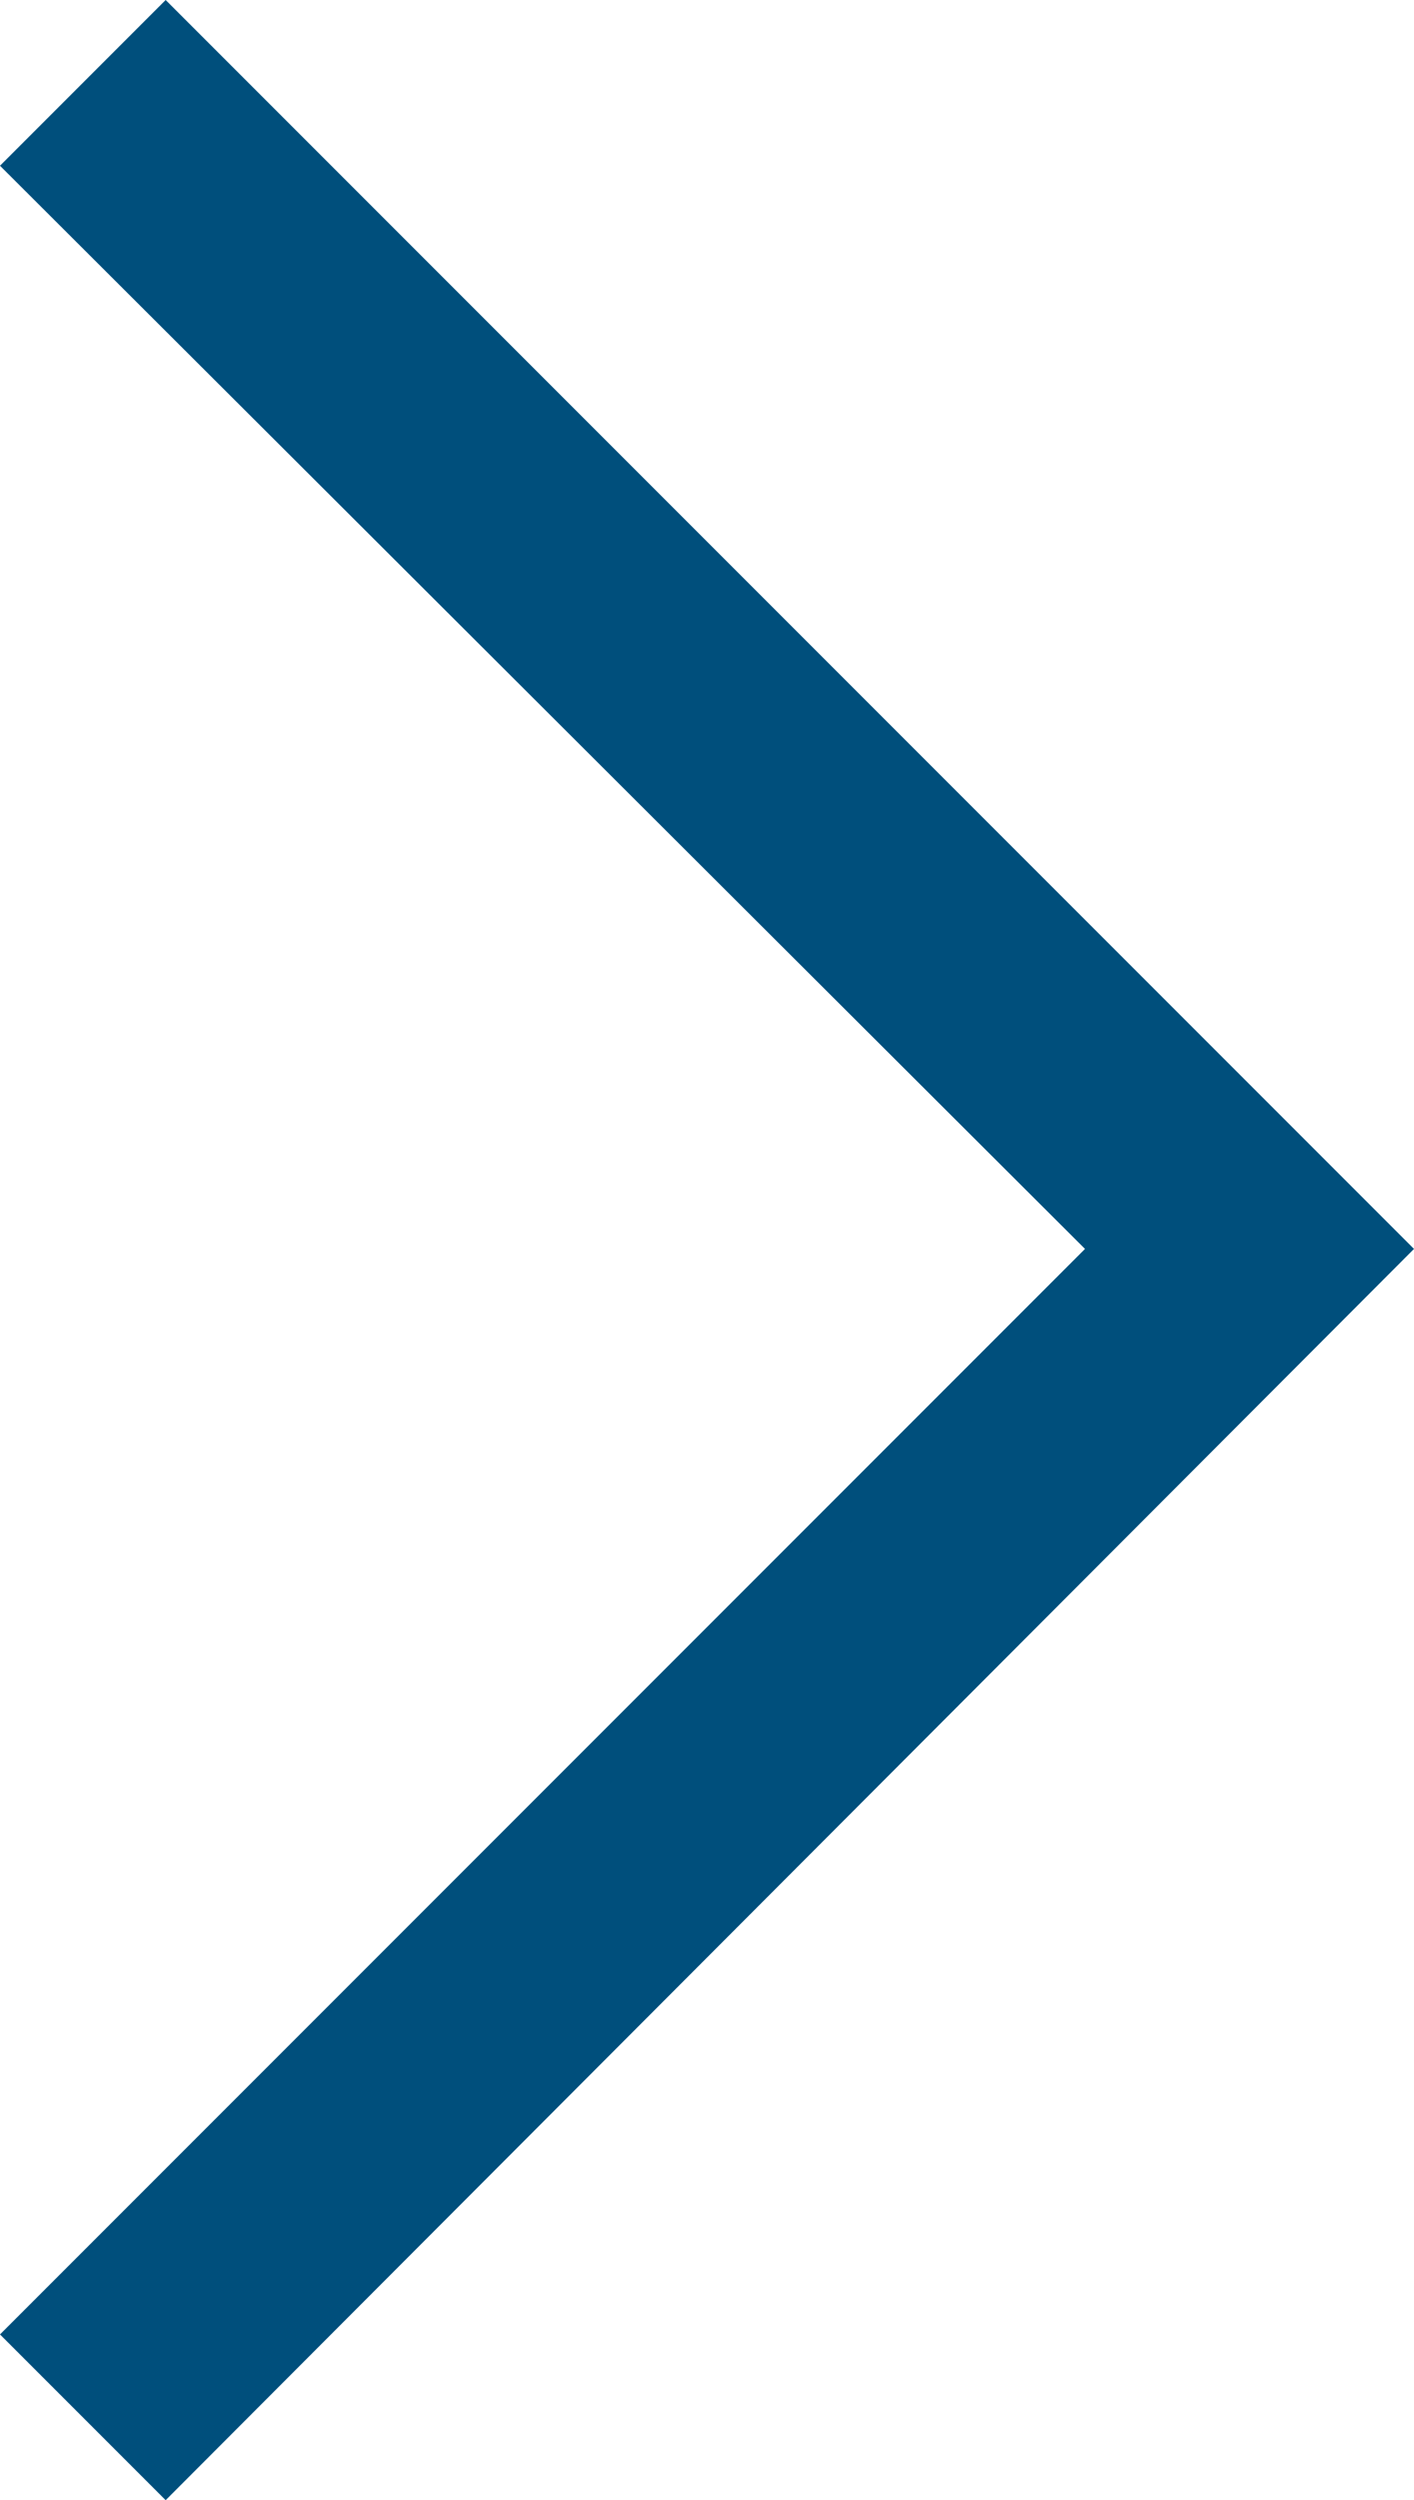 <svg id="a9845a96-51d2-42de-a54b-79091c33fc65" data-name="7625f8a3-67a7-49d1-9fa8-3c7be498c2ee" xmlns="http://www.w3.org/2000/svg" viewBox="0 0 6.06 10.71">
  <title>pointer-blue</title>
  <polygon points="0.71 10.71 0 10 4.65 5.35 0 0.71 0.71 0 6.06 5.35 0.71 10.71" style="fill: #004f7c"/>
</svg>
